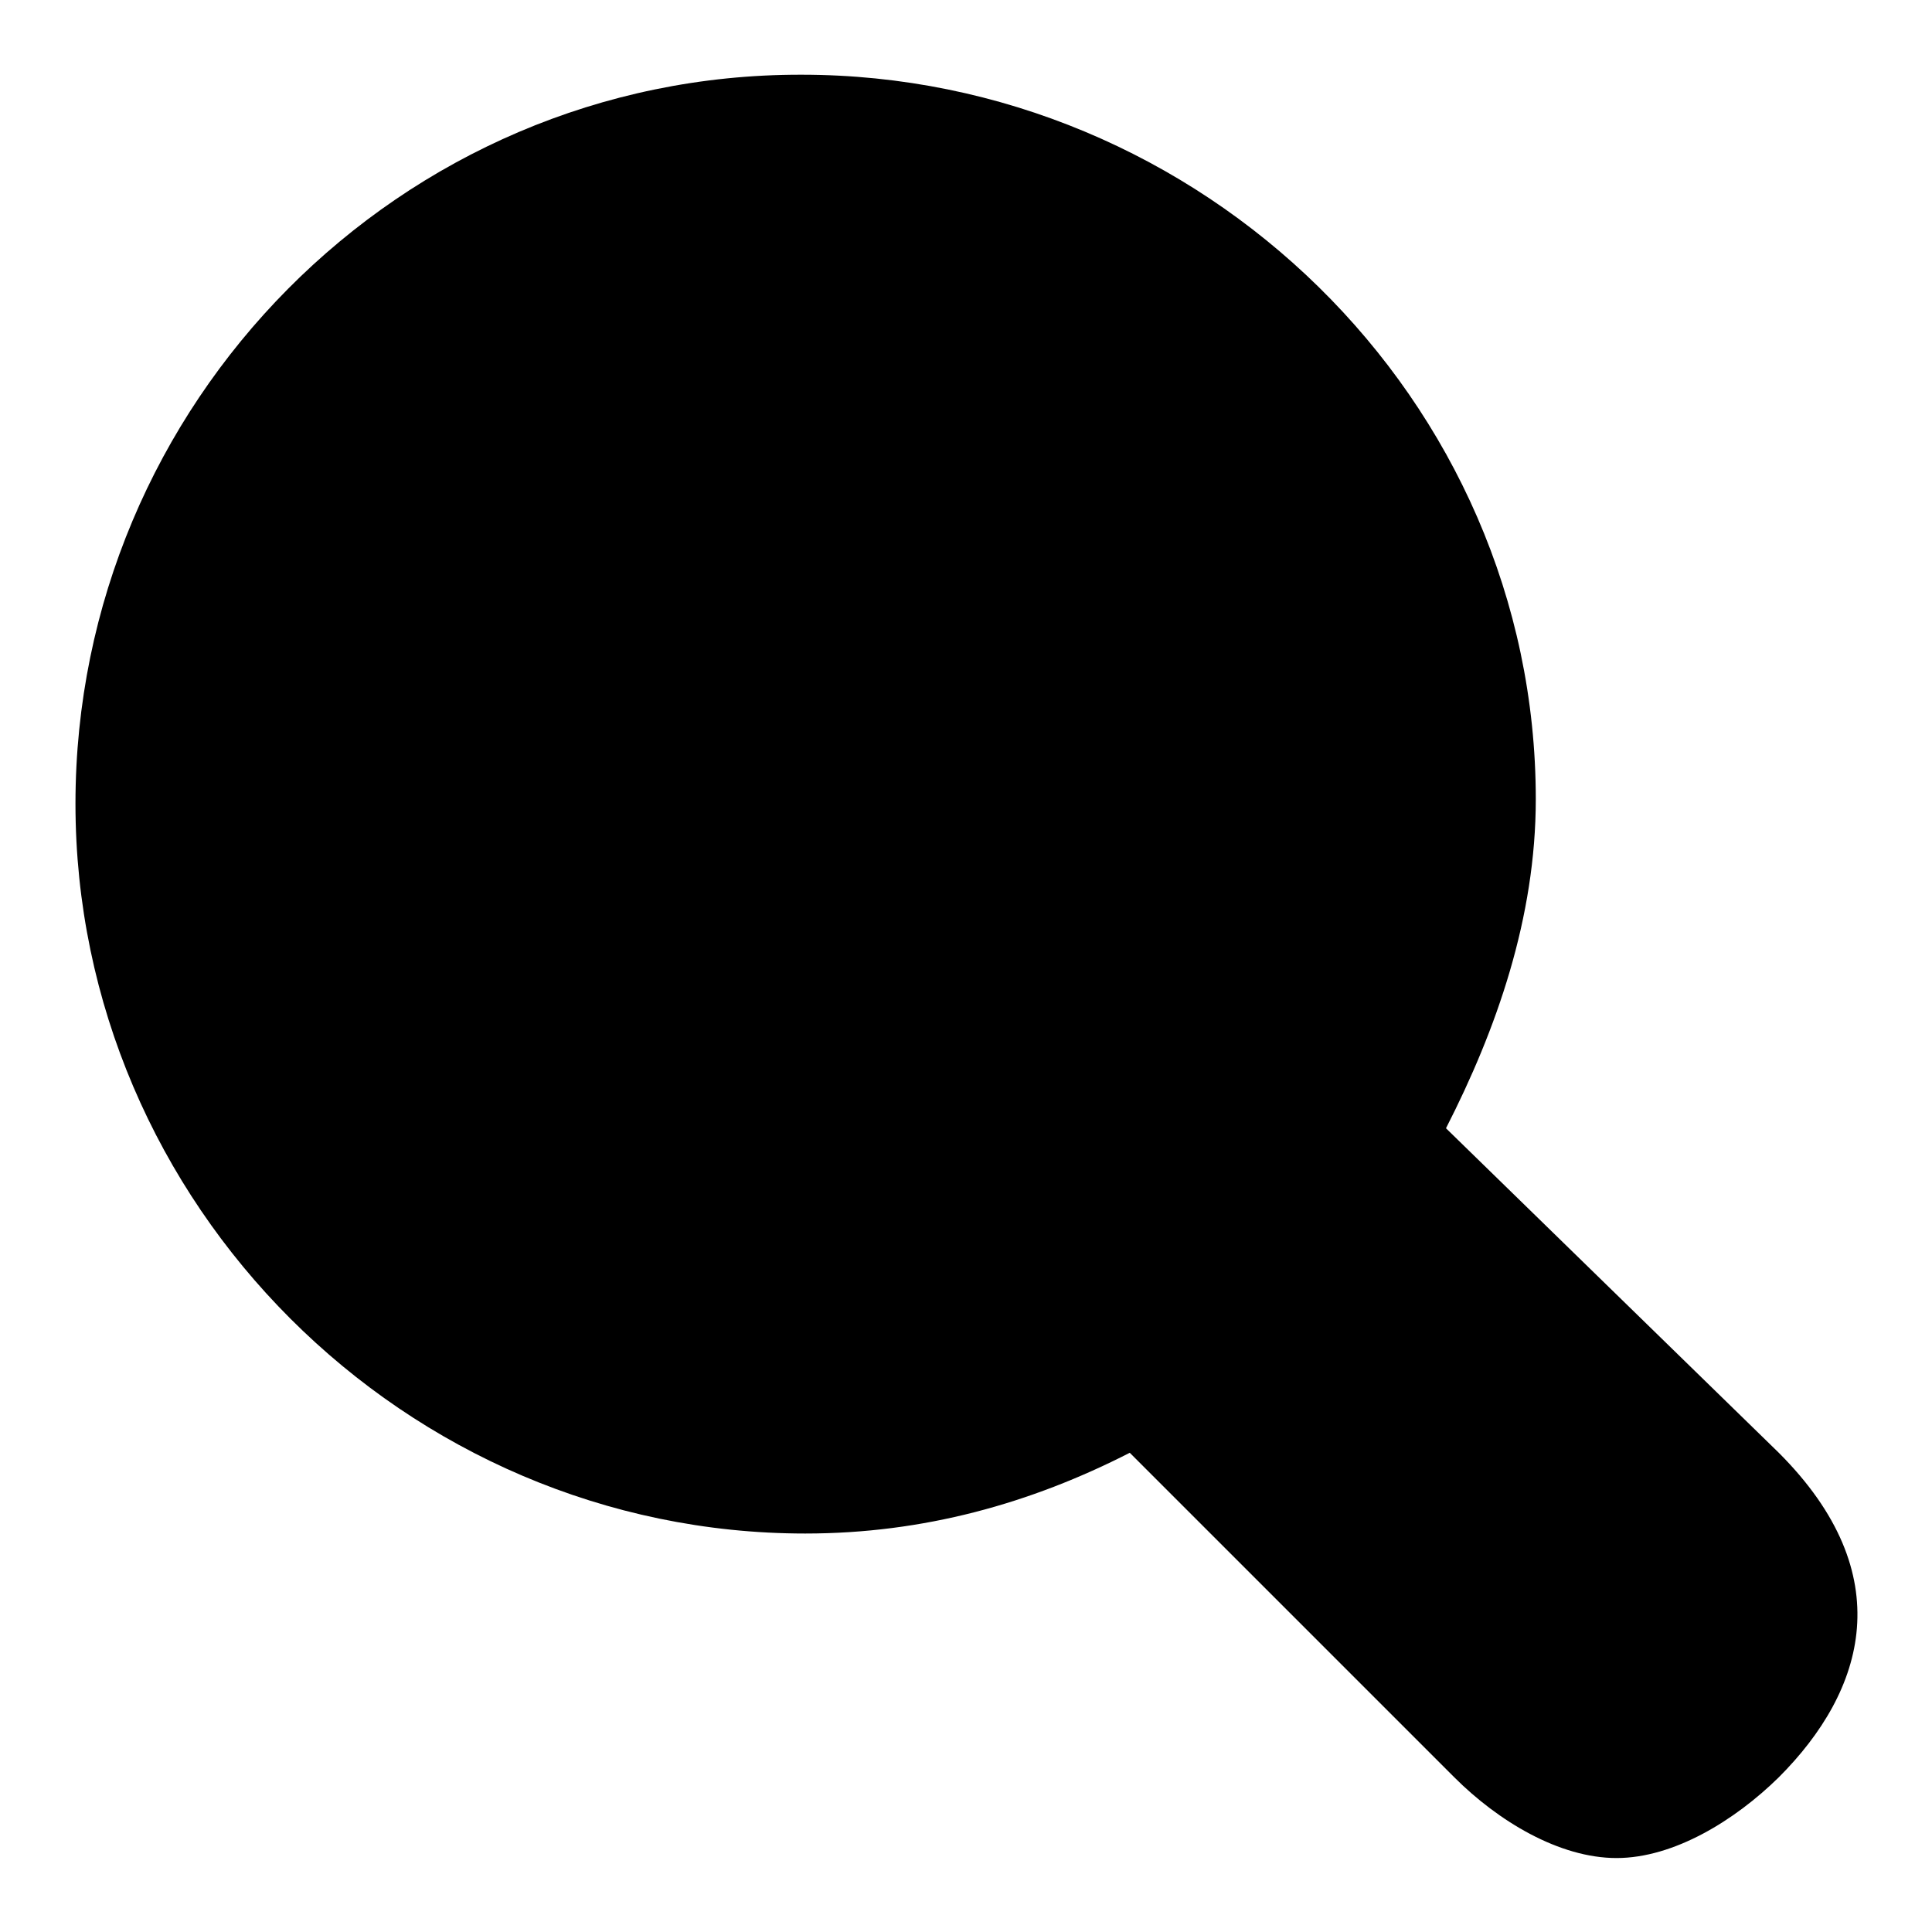 <?xml version="1.0" encoding="utf-8"?>
<!-- Svg Vector Icons : http://www.onlinewebfonts.com/icon -->
<!DOCTYPE svg PUBLIC "-//W3C//DTD SVG 1.1//EN" "http://www.w3.org/Graphics/SVG/1.1/DTD/svg11.dtd">
<svg version="1.1" xmlns="http://www.w3.org/2000/svg" xmlns:xlink="http://www.w3.org/1999/xlink" x="0px" y="0px" viewBox="0 0 256 256" enable-background="new 0 0 256 256" xml:space="preserve">
<g> <path fill="#000000" d="M10,106.5c0,53,43.7,96.7,96.7,96.7c15.7,0,29.9-4,43-10.7l43,43c5.8,5.8,13.9,10.7,21.5,10.7 c7.6,0,15.7-5,21.5-10.7c11.5-11.5,16.1-26.9,0-43l-44.1-43c6.7-13.1,11.9-27.9,11.9-43.6c0-53-44.3-96-97.3-96 C53,9.8,10,53.5,10,106.5z M106.7,171c35.6,0,64.4-28.9,64.4-64.4c0-35.6-28.9-64.4-64.4-64.4c-35.6,0-64.4,28.9-64.4,64.4 C42.2,142.1,71.1,171,106.7,171z"/></g>
</svg>
